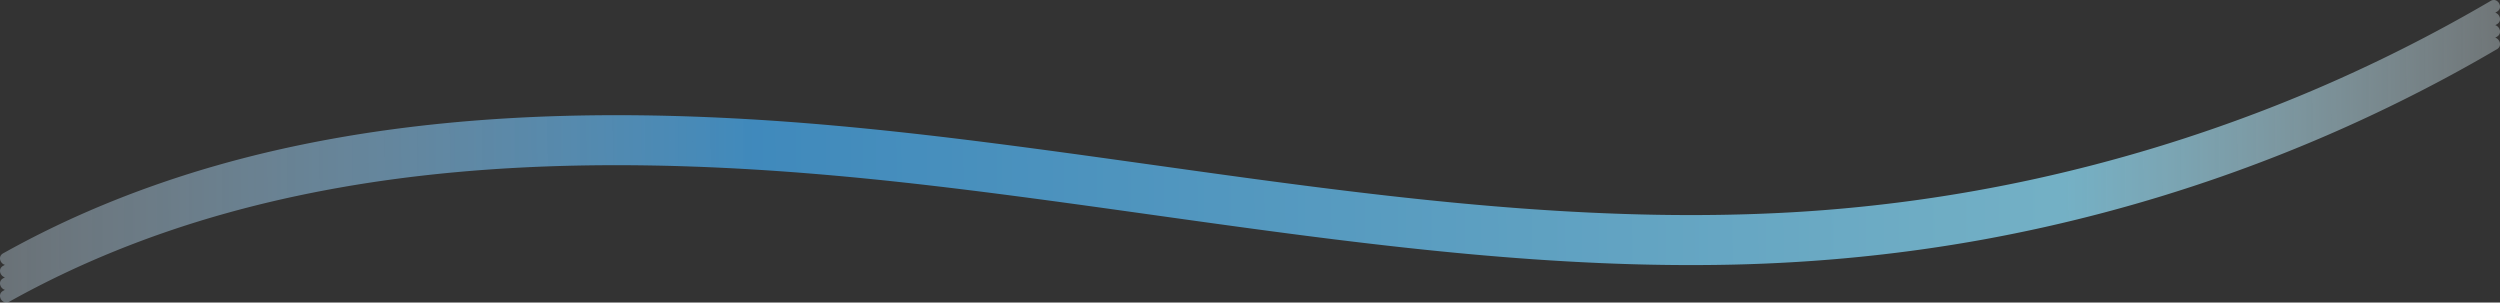 <svg viewBox="0 0 719 87" fill="none" xmlns="http://www.w3.org/2000/svg"><rect x="0" y="0" width="719" height="87" fill="#333333" stroke="none"/><g clip-path="url(#a)"><path d="M199.468 37.133c.412.014.823.032 1.235.046l-1.771-.064c.179.007.357.01.536.018Z" fill="url(#b)"/><path d="M200.703 37.18c.823.032 1.649.06 2.472.096l-2.472-.097Z" fill="url(#c)"/><path d="M192.307 36.917Z" fill="url(#d)"/><path d="M718.134 6.955c-.168.097-.333.194-.501.29 1.32.364 2.032 2.409.501 3.304-.168.097-.333.194-.501.29 1.32.364 2.032 2.41.501 3.304a447.012 447.012 0 0 1-15.054 8.44 453.075 453.075 0 0 1-64.12 28.172 452.467 452.467 0 0 1-68.152 18.054c-23.826 4.353-47.971 6.732-72.18 7.289-25.583.59-51.176-.733-76.652-3.077-25.644-2.358-51.18-5.75-76.684-9.291-25.683-3.566-51.345-7.3-77.099-10.308-22.832-2.667-45.746-4.687-68.725-5.507-22.774-.812-45.617-.47-68.323 1.603-22.342 2.042-44.555 5.801-66.18 11.84-21.652 6.045-42.623 14.424-62.278 25.4-2.018 1.126-3.821-1.98-1.807-3.105.179-.1.358-.201.54-.298-1.363-.342-2.107-2.42-.54-3.296.179-.1.358-.201.54-.298-1.363-.342-2.107-2.42-.54-3.296.179-.101.358-.202.54-.299-1.363-.341-2.107-2.419-.54-3.296a272.902 272.902 0 0 1 14.671-7.623c20.056-9.644 41.235-16.807 62.89-21.818 21.948-5.075 44.368-7.997 66.839-9.36 22.792-1.38 45.663-1.157 68.452.123 23.572 1.323 47.048 3.832 70.463 6.808 25.622 3.256 51.173 7.044 76.77 10.502 25.601 3.454 51.259 6.578 77.028 8.472 25.507 1.876 51.133 2.541 76.684 1.118a445.933 445.933 0 0 0 70.831-9.68 452.867 452.867 0 0 0 67.179-20.333c21.984-8.565 43.27-18.895 63.641-30.82 1.996-1.169 3.795 1.937 1.806 3.101l-.501.291c1.32.363 2.032 2.409.501 3.304Z" fill="url(#e)"/><path d="M199.468 40.727c.412.014.823.032 1.235.047l-1.771-.065c.179.007.357.01.536.018Z" fill="url(#f)"/><path d="M200.703 40.774c.823.032 1.649.061 2.472.097l-2.472-.097Z" fill="url(#g)"/><path d="M192.307 40.511c.239.007.483.015.722.018a48.313 48.313 0 0 0-.722-.018Z" fill="url(#h)"/><path d="m200.703 37.18-1.771-.065c.179.007.357.01.536.018.412.014.823.032 1.235.046Z" fill="url(#i)"/><path d="M193.029 36.935a48.313 48.313 0 0 0-.722-.018c.239.007.483.014.722.018Z" fill="url(#j)"/><path d="m203.179 37.276-2.472-.097c.823.032 1.649.061 2.472.097Z" fill="url(#k)"/><path d="m200.703 40.774-1.771-.065c.179.007.357.01.536.018.412.014.823.032 1.235.047Z" fill="url(#l)"/><path d="M193.029 40.53a48.313 48.313 0 0 0-.722-.019c.239.007.483.015.722.018Z" fill="url(#m)"/><path d="m203.179 40.871-2.472-.097c.823.032 1.649.061 2.472.097Z" fill="url(#n)"/></g><defs><linearGradient id="b" x1="198.758" y1="37.15" x2="200.799" y2="37.085" gradientUnits="userSpaceOnUse"><stop stop-color="#fff" stop-opacity=".2"/><stop offset=".346" stop-color="#439FDE" stop-opacity=".8"/><stop offset=".8" stop-color="#84D0EA" stop-opacity=".8"/><stop offset="1" stop-color="#fff" stop-opacity=".2"/></linearGradient><linearGradient id="c" x1="200.461" y1="37.233" x2="203.31" y2="37.148" gradientUnits="userSpaceOnUse"><stop stop-color="#fff" stop-opacity=".2"/><stop offset=".346" stop-color="#439FDE" stop-opacity=".8"/><stop offset=".8" stop-color="#84D0EA" stop-opacity=".8"/><stop offset="1" stop-color="#fff" stop-opacity=".2"/></linearGradient><linearGradient id="d" x1="192.236" y1="36.927" x2="193.068" y2="36.888" gradientUnits="userSpaceOnUse"><stop stop-color="#fff" stop-opacity=".2"/><stop offset=".346" stop-color="#439FDE" stop-opacity=".8"/><stop offset=".8" stop-color="#84D0EA" stop-opacity=".8"/><stop offset="1" stop-color="#fff" stop-opacity=".2"/></linearGradient><linearGradient id="e" x1="-70.402" y1="47.999" x2="758.945" y2="40.022" gradientUnits="userSpaceOnUse"><stop stop-color="#fff" stop-opacity=".2"/><stop offset=".346" stop-color="#439FDE" stop-opacity=".8"/><stop offset=".8" stop-color="#84D0EA" stop-opacity=".8"/><stop offset="1" stop-color="#fff" stop-opacity=".2"/></linearGradient><linearGradient id="f" x1="198.758" y1="40.745" x2="200.799" y2="40.68" gradientUnits="userSpaceOnUse"><stop stop-color="#fff" stop-opacity=".2"/><stop offset=".346" stop-color="#439FDE" stop-opacity=".8"/><stop offset=".8" stop-color="#84D0EA" stop-opacity=".8"/><stop offset="1" stop-color="#fff" stop-opacity=".2"/></linearGradient><linearGradient id="g" x1="200.461" y1="40.828" x2="203.31" y2="40.743" gradientUnits="userSpaceOnUse"><stop stop-color="#fff" stop-opacity=".2"/><stop offset=".346" stop-color="#439FDE" stop-opacity=".8"/><stop offset=".8" stop-color="#84D0EA" stop-opacity=".8"/><stop offset="1" stop-color="#fff" stop-opacity=".2"/></linearGradient><linearGradient id="h" x1="192.236" y1="40.521" x2="193.068" y2="40.482" gradientUnits="userSpaceOnUse"><stop stop-color="#fff" stop-opacity=".2"/><stop offset=".346" stop-color="#439FDE" stop-opacity=".8"/><stop offset=".8" stop-color="#84D0EA" stop-opacity=".8"/><stop offset="1" stop-color="#fff" stop-opacity=".2"/></linearGradient><linearGradient id="i" x1="198.758" y1="37.15" x2="200.799" y2="37.085" gradientUnits="userSpaceOnUse"><stop stop-color="#fff" stop-opacity=".2"/><stop offset=".346" stop-color="#439FDE" stop-opacity=".8"/><stop offset=".8" stop-color="#84D0EA" stop-opacity=".8"/><stop offset="1" stop-color="#fff" stop-opacity=".2"/></linearGradient><linearGradient id="j" x1="192.236" y1="36.927" x2="193.068" y2="36.888" gradientUnits="userSpaceOnUse"><stop stop-color="#fff" stop-opacity=".2"/><stop offset=".346" stop-color="#439FDE" stop-opacity=".8"/><stop offset=".8" stop-color="#84D0EA" stop-opacity=".8"/><stop offset="1" stop-color="#fff" stop-opacity=".2"/></linearGradient><linearGradient id="k" x1="200.465" y1="37.233" x2="203.314" y2="37.148" gradientUnits="userSpaceOnUse"><stop stop-color="#fff" stop-opacity=".2"/><stop offset=".346" stop-color="#439FDE" stop-opacity=".8"/><stop offset=".8" stop-color="#84D0EA" stop-opacity=".8"/><stop offset="1" stop-color="#fff" stop-opacity=".2"/></linearGradient><linearGradient id="l" x1="198.758" y1="40.745" x2="200.799" y2="40.68" gradientUnits="userSpaceOnUse"><stop stop-color="#fff" stop-opacity=".2"/><stop offset=".346" stop-color="#439FDE" stop-opacity=".8"/><stop offset=".8" stop-color="#84D0EA" stop-opacity=".8"/><stop offset="1" stop-color="#fff" stop-opacity=".2"/></linearGradient><linearGradient id="m" x1="192.236" y1="40.521" x2="193.068" y2="40.482" gradientUnits="userSpaceOnUse"><stop stop-color="#fff" stop-opacity=".2"/><stop offset=".346" stop-color="#439FDE" stop-opacity=".8"/><stop offset=".8" stop-color="#84D0EA" stop-opacity=".8"/><stop offset="1" stop-color="#fff" stop-opacity=".2"/></linearGradient><linearGradient id="n" x1="200.465" y1="40.828" x2="203.314" y2="40.743" gradientUnits="userSpaceOnUse"><stop stop-color="#fff" stop-opacity=".2"/><stop offset=".346" stop-color="#439FDE" stop-opacity=".8"/><stop offset=".8" stop-color="#84D0EA" stop-opacity=".8"/><stop offset="1" stop-color="#fff" stop-opacity=".2"/></linearGradient><clipPath id="a"><path fill="#fff" d="M0 0h719v87H0z"/></clipPath></defs></svg>